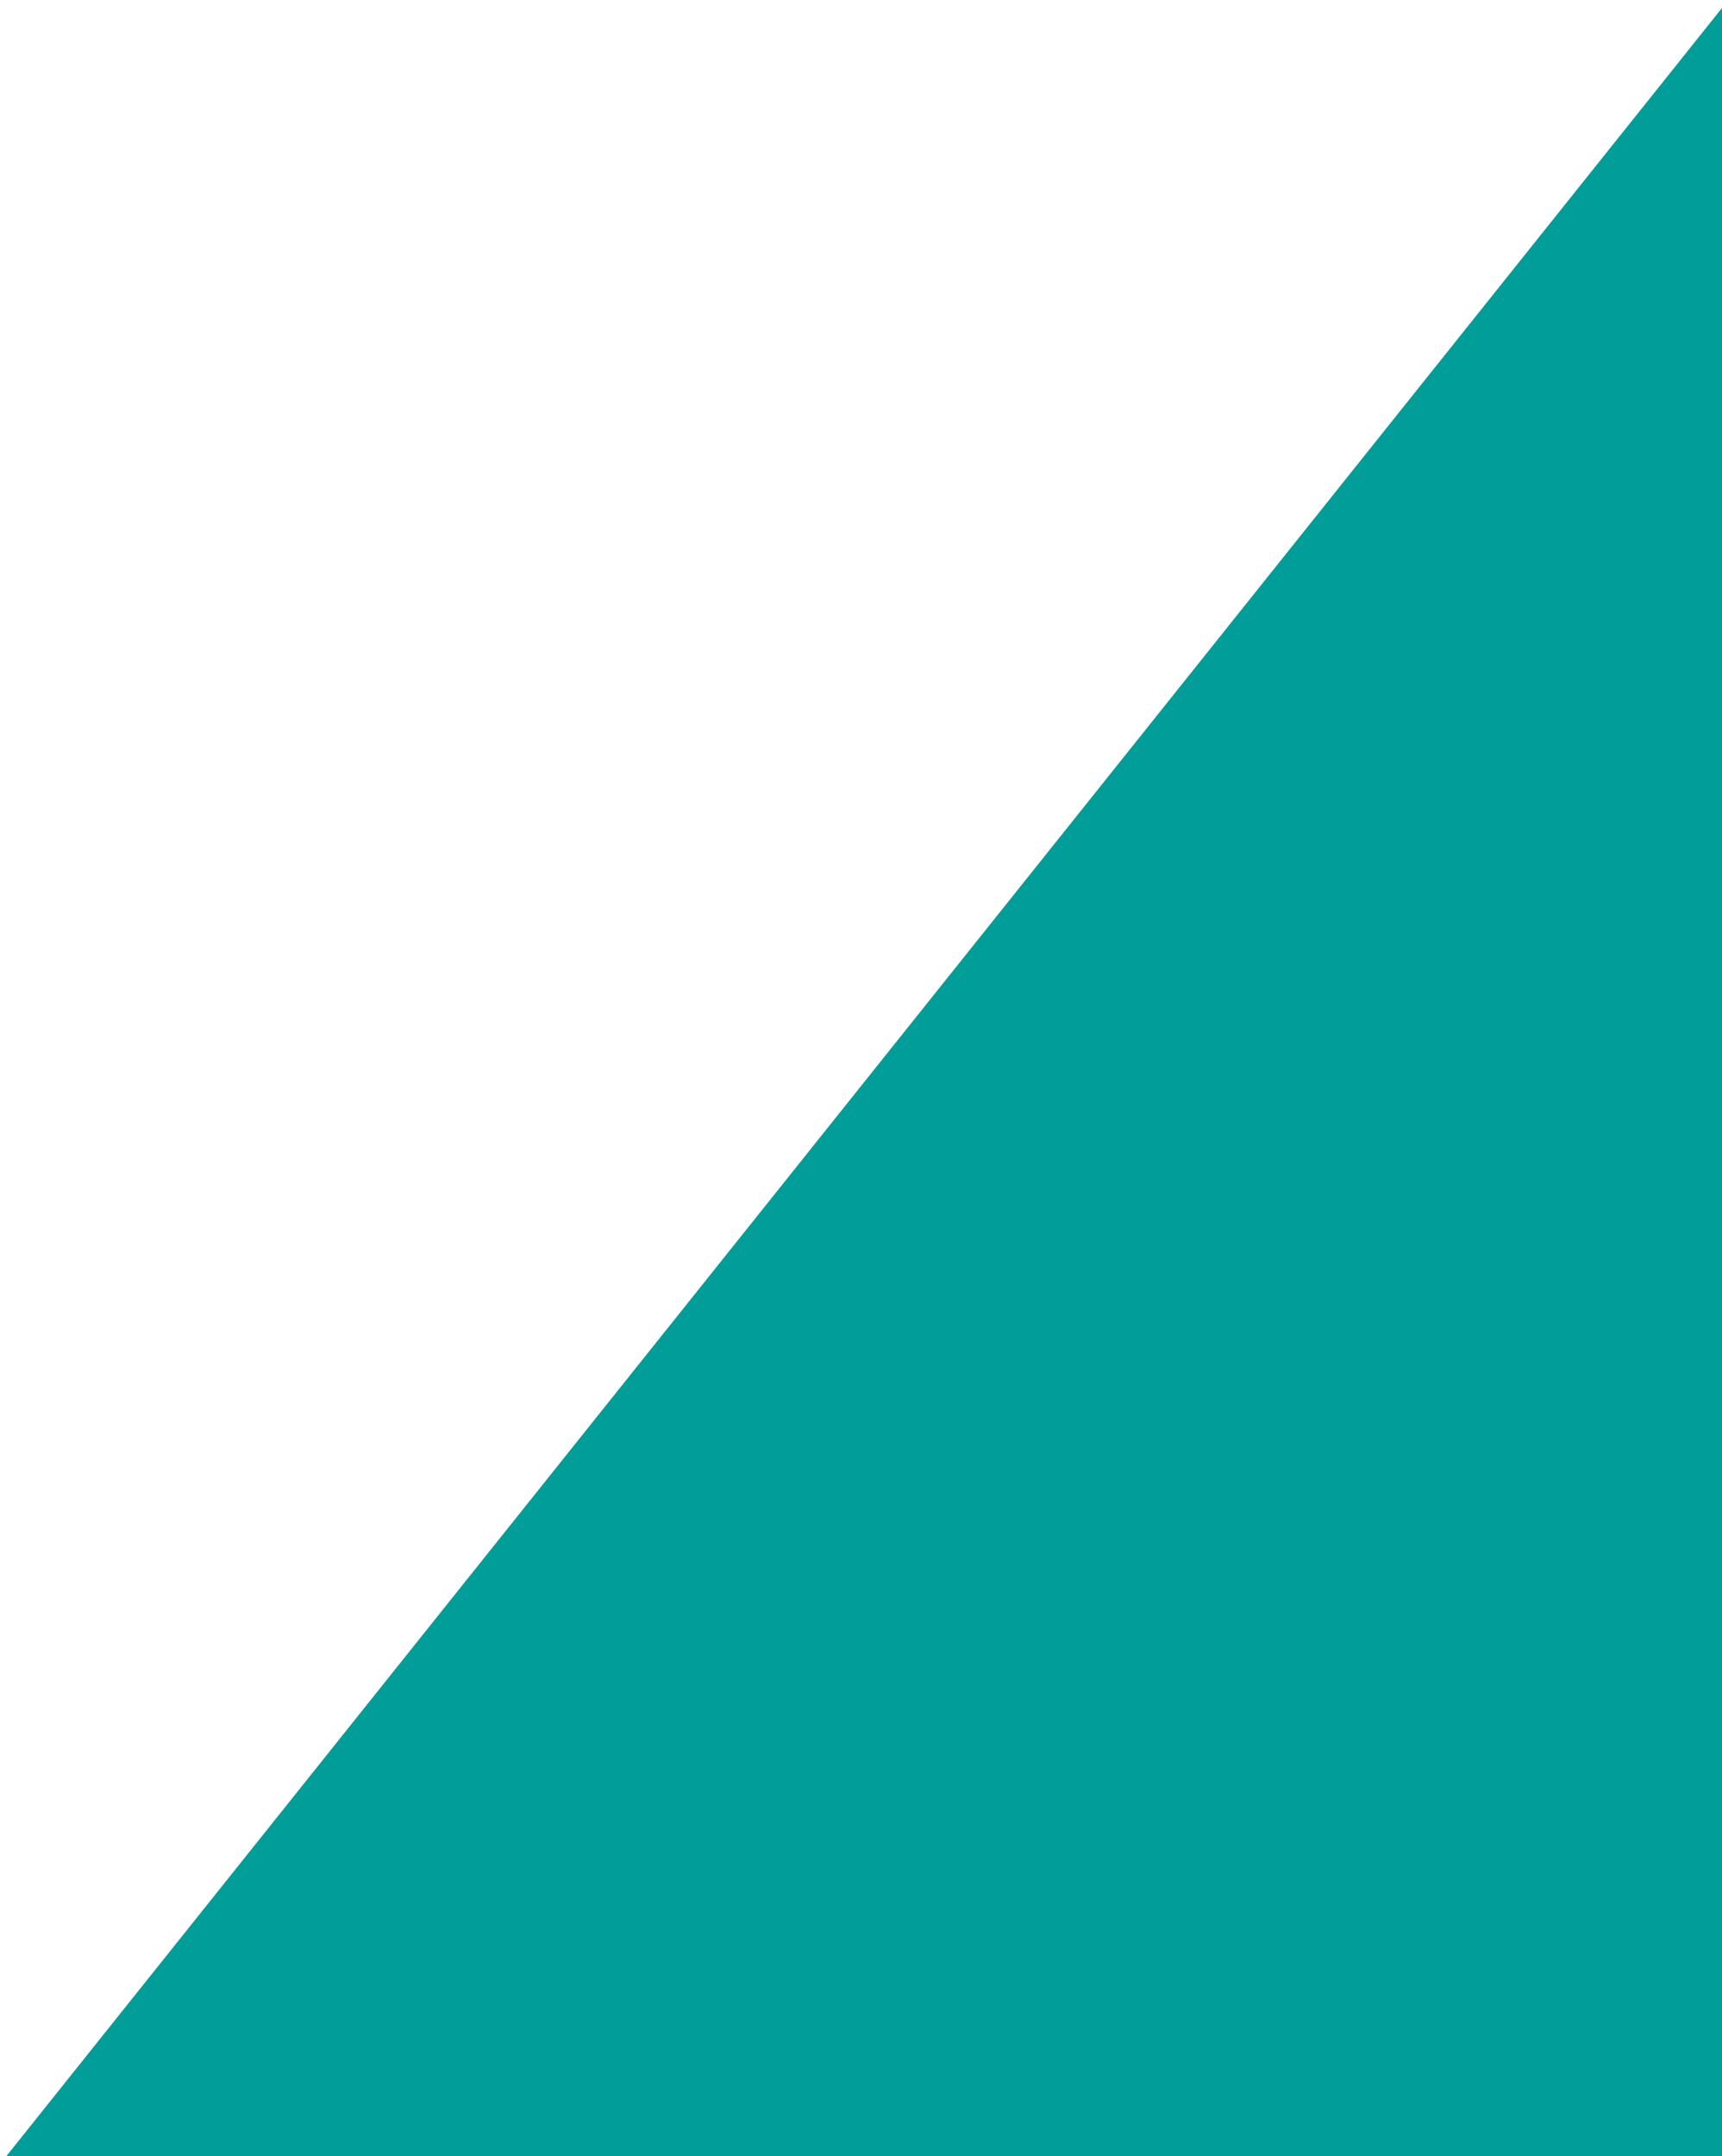 <?xml version="1.0" encoding="utf-8"?>
<!-- Generator: Adobe Illustrator 16.0.0, SVG Export Plug-In . SVG Version: 6.00 Build 0)  -->
<!DOCTYPE svg PUBLIC "-//W3C//DTD SVG 1.1//EN" "http://www.w3.org/Graphics/SVG/1.1/DTD/svg11.dtd">
<svg version="1.1" id="Camada_1" xmlns="http://www.w3.org/2000/svg" xmlns:xlink="http://www.w3.org/1999/xlink" x="0px" y="0px"
	 width="67.764px" height="84.824px" viewBox="0 0 67.764 84.824" enable-background="new 0 0 67.764 84.824" xml:space="preserve">
<polygon fill="#019D99" points="0.247,84.824 68.013,84.824 68.013,0.002 "/>
</svg>
